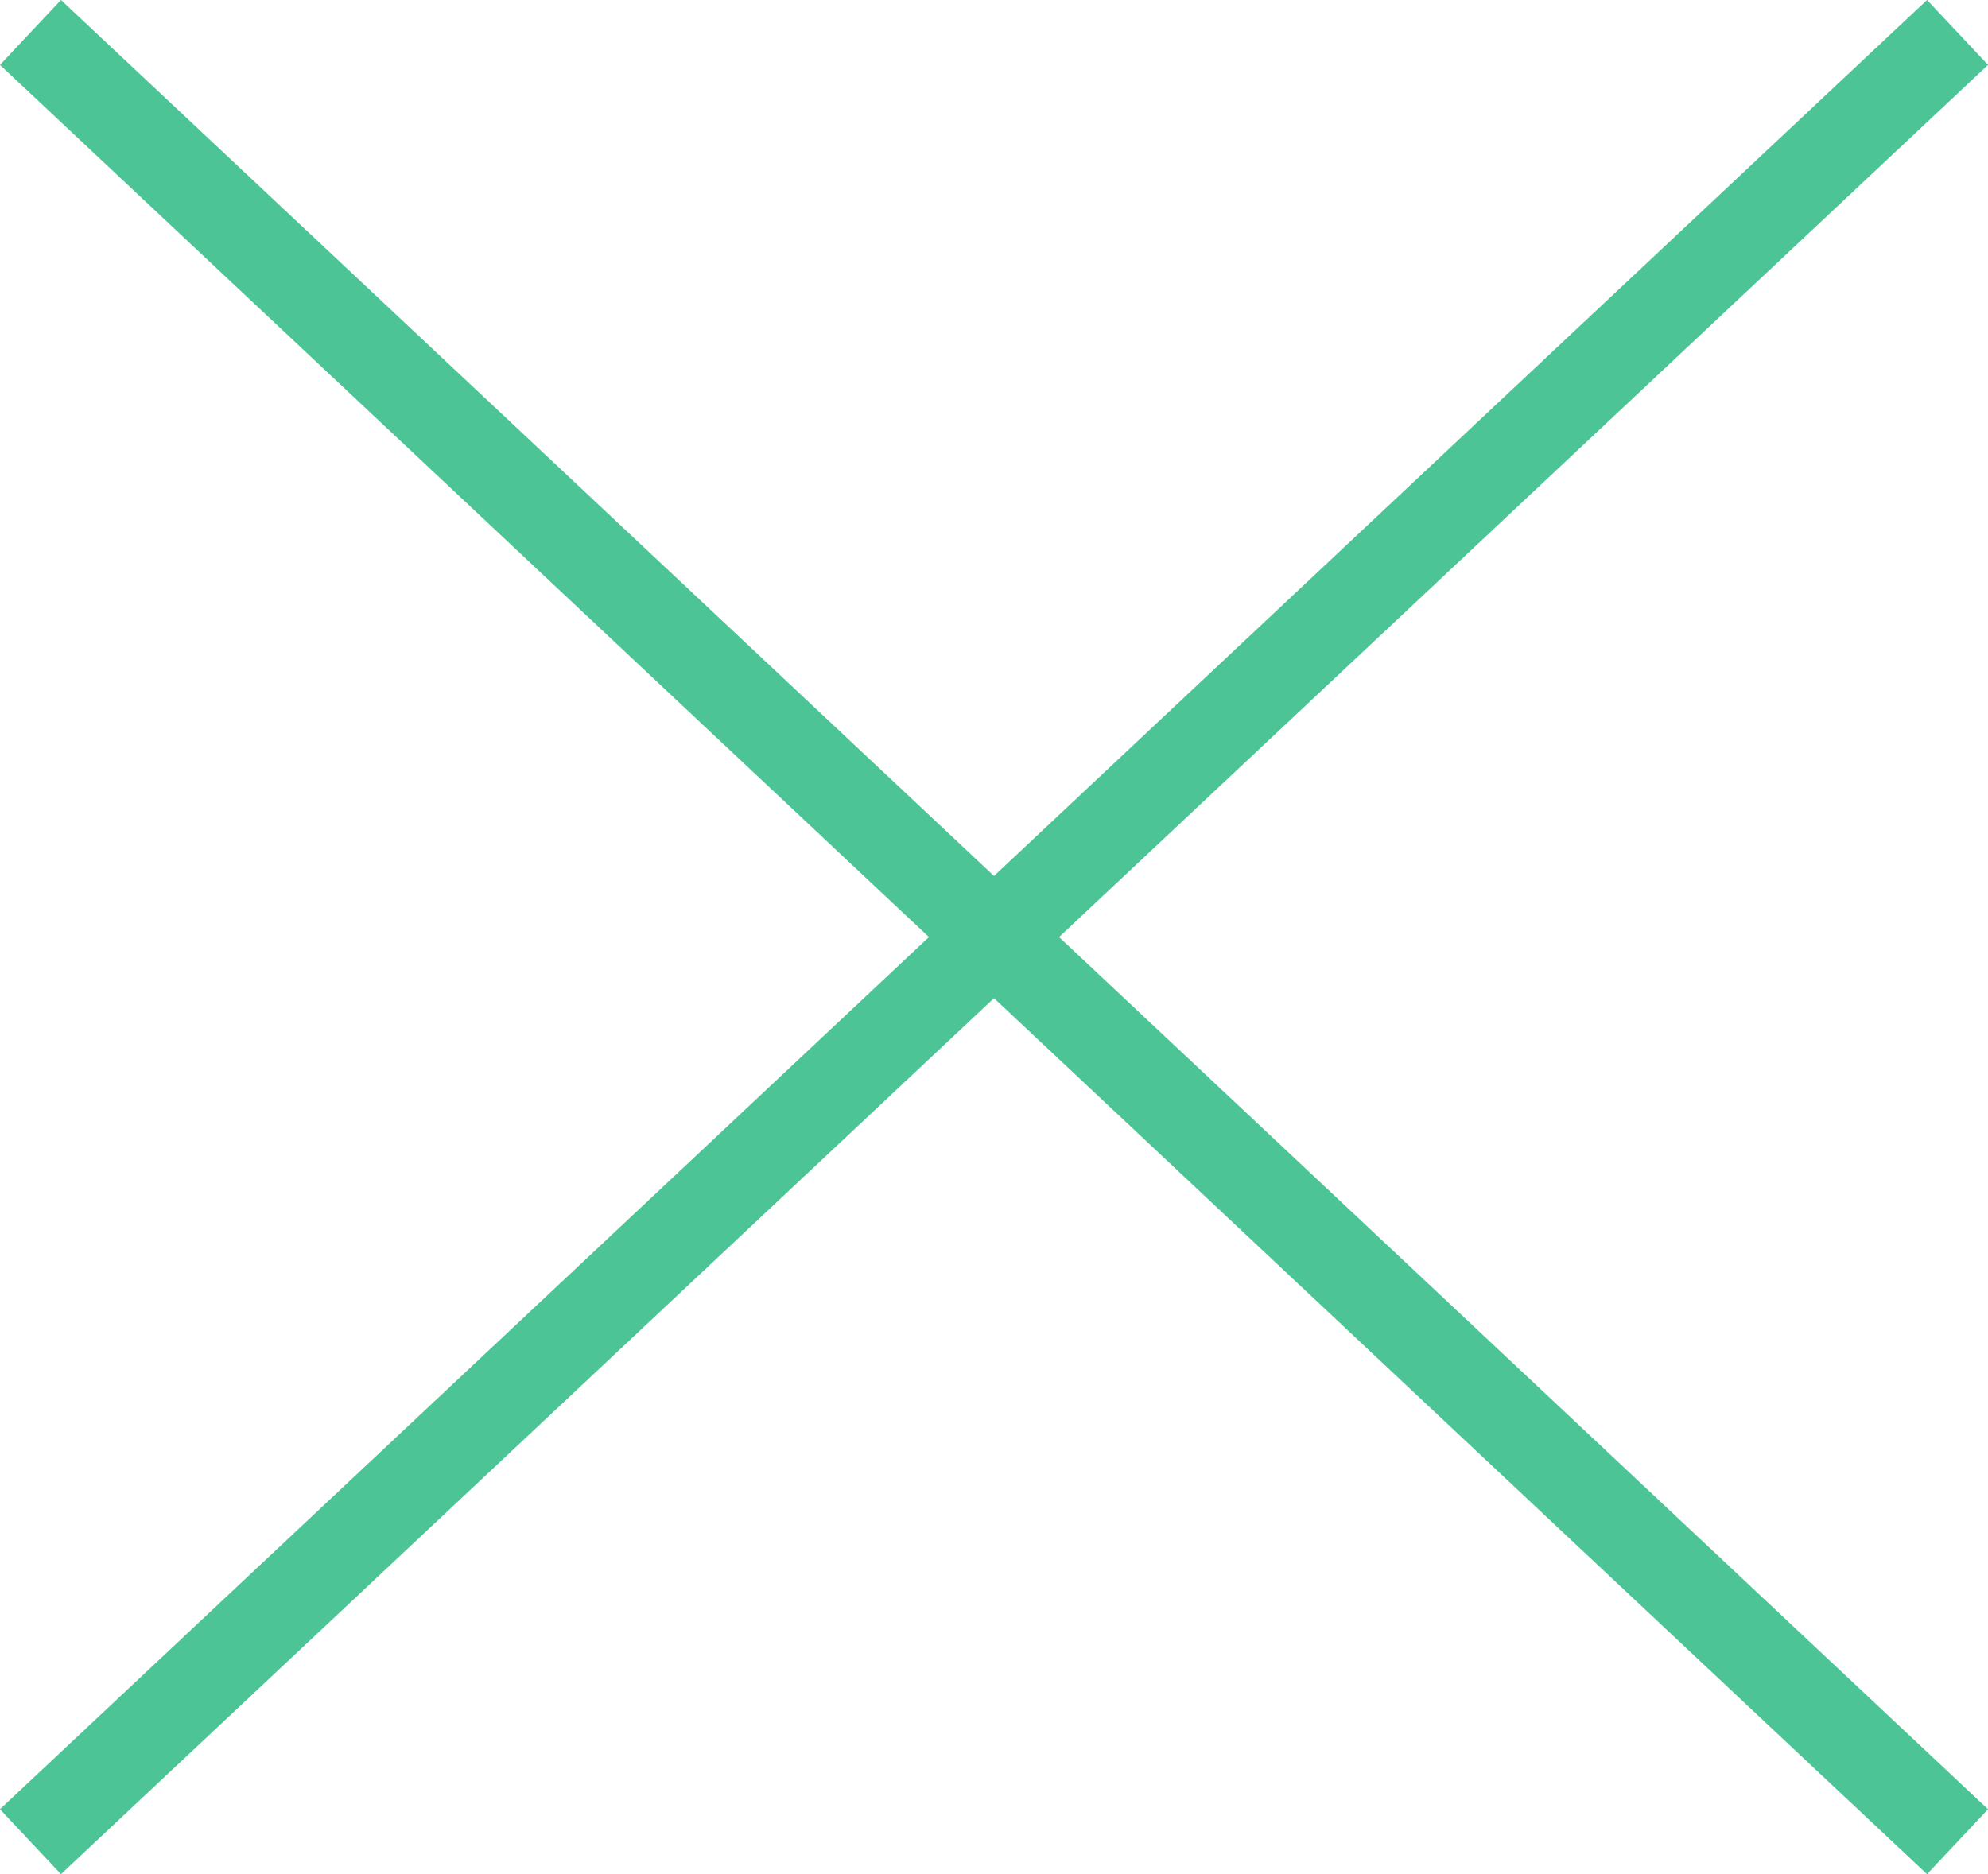 <svg xmlns="http://www.w3.org/2000/svg" viewBox="0 0 22.313 21.039"><defs><style>.cls-1{fill:none;stroke:#4dc496;stroke-miterlimit:10;}</style></defs><title>アセット 2</title><g id="レイヤー_2" data-name="レイヤー 2"><g id="menu"><line class="cls-1" x1="21.971" y1="0.364" x2="0.342" y2="20.674"/><line class="cls-1" x1="21.971" y1="20.674" x2="0.342" y2="0.364"/></g></g></svg>
